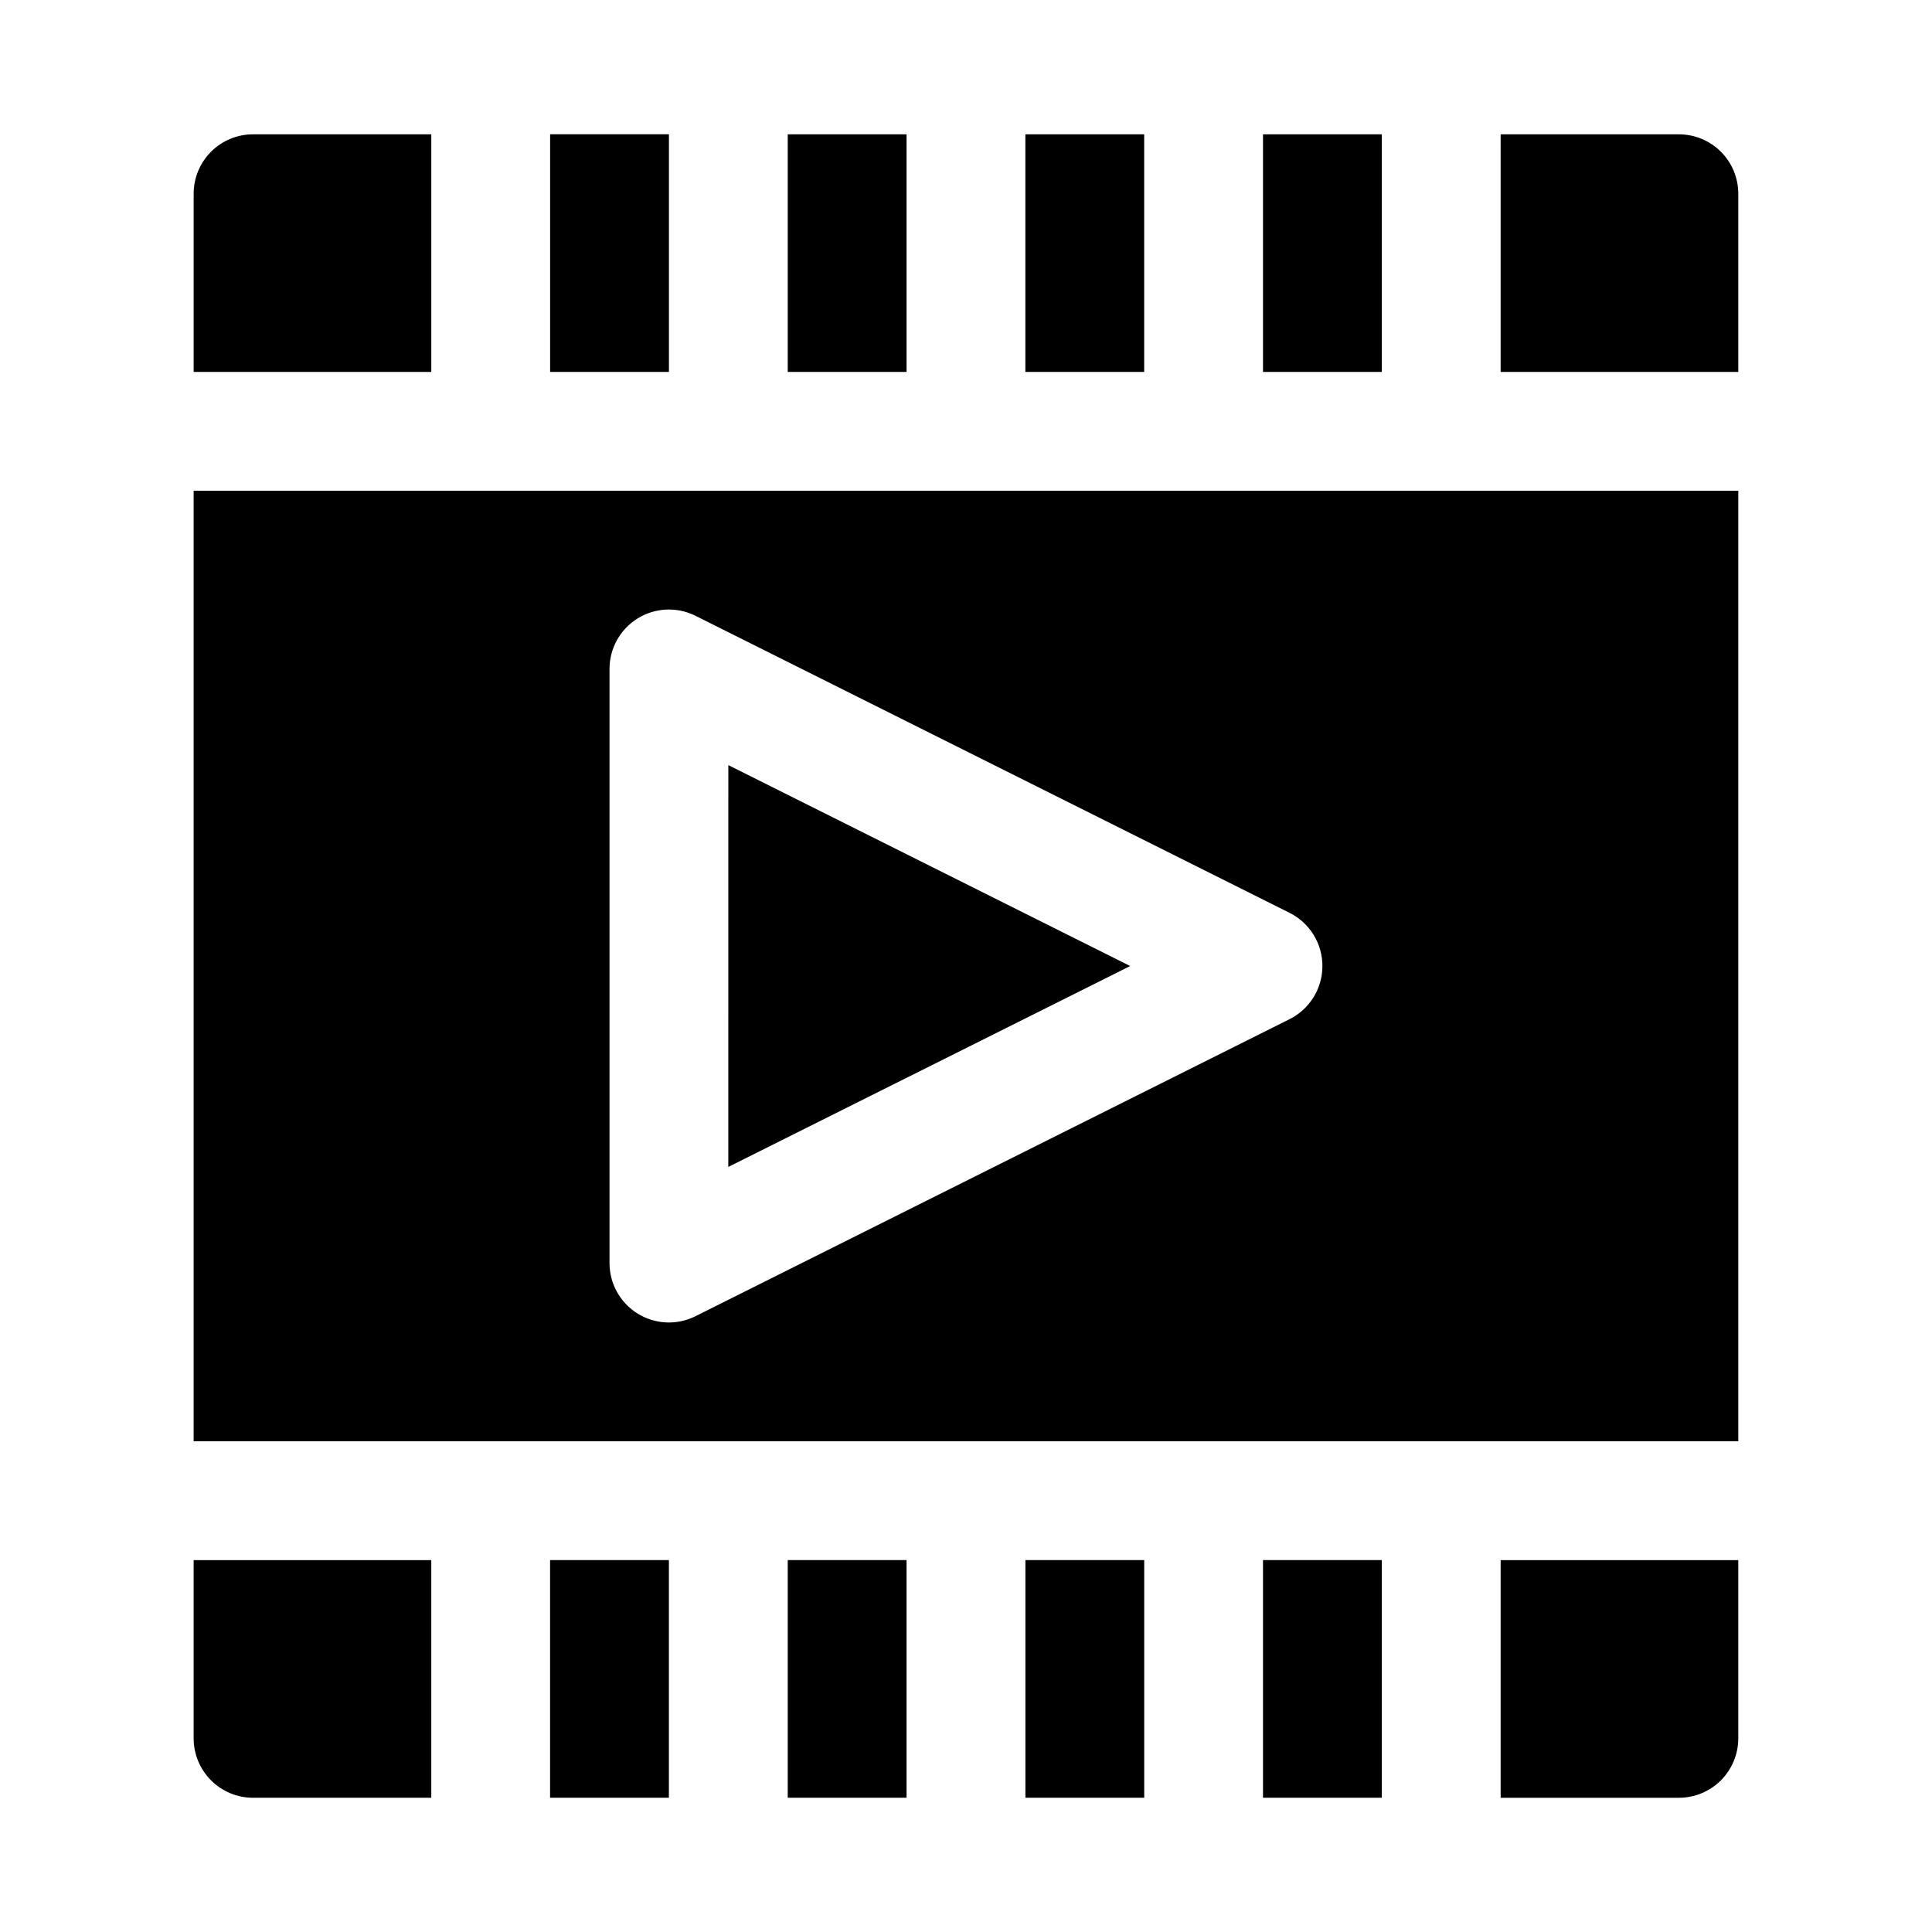 <?xml version="1.0" encoding="UTF-8"?>
<!-- Uploaded to: ICON Repo, www.svgrepo.com, Generator: ICON Repo Mixer Tools -->
<svg fill="#000000" width="800px" height="800px" version="1.1" viewBox="144 144 512 512" xmlns="http://www.w3.org/2000/svg">
 <path d="m415.74 557.44h31.488v62.977h-31.488zm-94.465-377.86h-31.488v62.977h31.488zm283.39 346.37h-409.35v-251.9h409.35zm-110.21-125.95-0.004 0.004c0.004-2.926-0.812-5.797-2.348-8.285-1.539-2.488-3.738-4.5-6.356-5.809l-157.44-78.719c-4.883-2.441-10.68-2.176-15.32 0.695-4.641 2.867-7.465 7.938-7.461 13.395v157.44c-0.004 5.457 2.82 10.527 7.461 13.398 4.641 2.871 10.438 3.133 15.32 0.691l157.44-78.719c2.617-1.309 4.816-3.32 6.356-5.809 1.535-2.488 2.352-5.356 2.348-8.281zm-141.7 220.42h31.488v-62.977h-31.488zm125.95 0h31.488v-62.977h-31.488zm-188.93 0h31.488v-62.977h-31.488zm47.23-167.17 106.5-53.242-106.49-53.246zm204.68-210.68h62.977v-47.234c0-4.176-1.66-8.18-4.613-11.133-2.953-2.949-6.957-4.609-11.133-4.609h-47.23zm-283.39 0v-62.977h-47.23c-4.176 0-8.18 1.66-11.133 4.609-2.953 2.953-4.613 6.957-4.613 11.133v47.234zm0 314.88h-62.977v47.234c0 4.176 1.66 8.18 4.613 11.133 2.953 2.953 6.957 4.609 11.133 4.609h47.23zm283.39 0v62.977h47.23c4.176 0 8.18-1.656 11.133-4.609 2.953-2.953 4.613-6.957 4.613-11.133v-47.234zm-94.465-377.86h-31.488v62.977h31.488zm-62.977 0h-31.488v62.977h31.488zm125.95 0h-31.488v62.977h31.488z"/>
</svg>